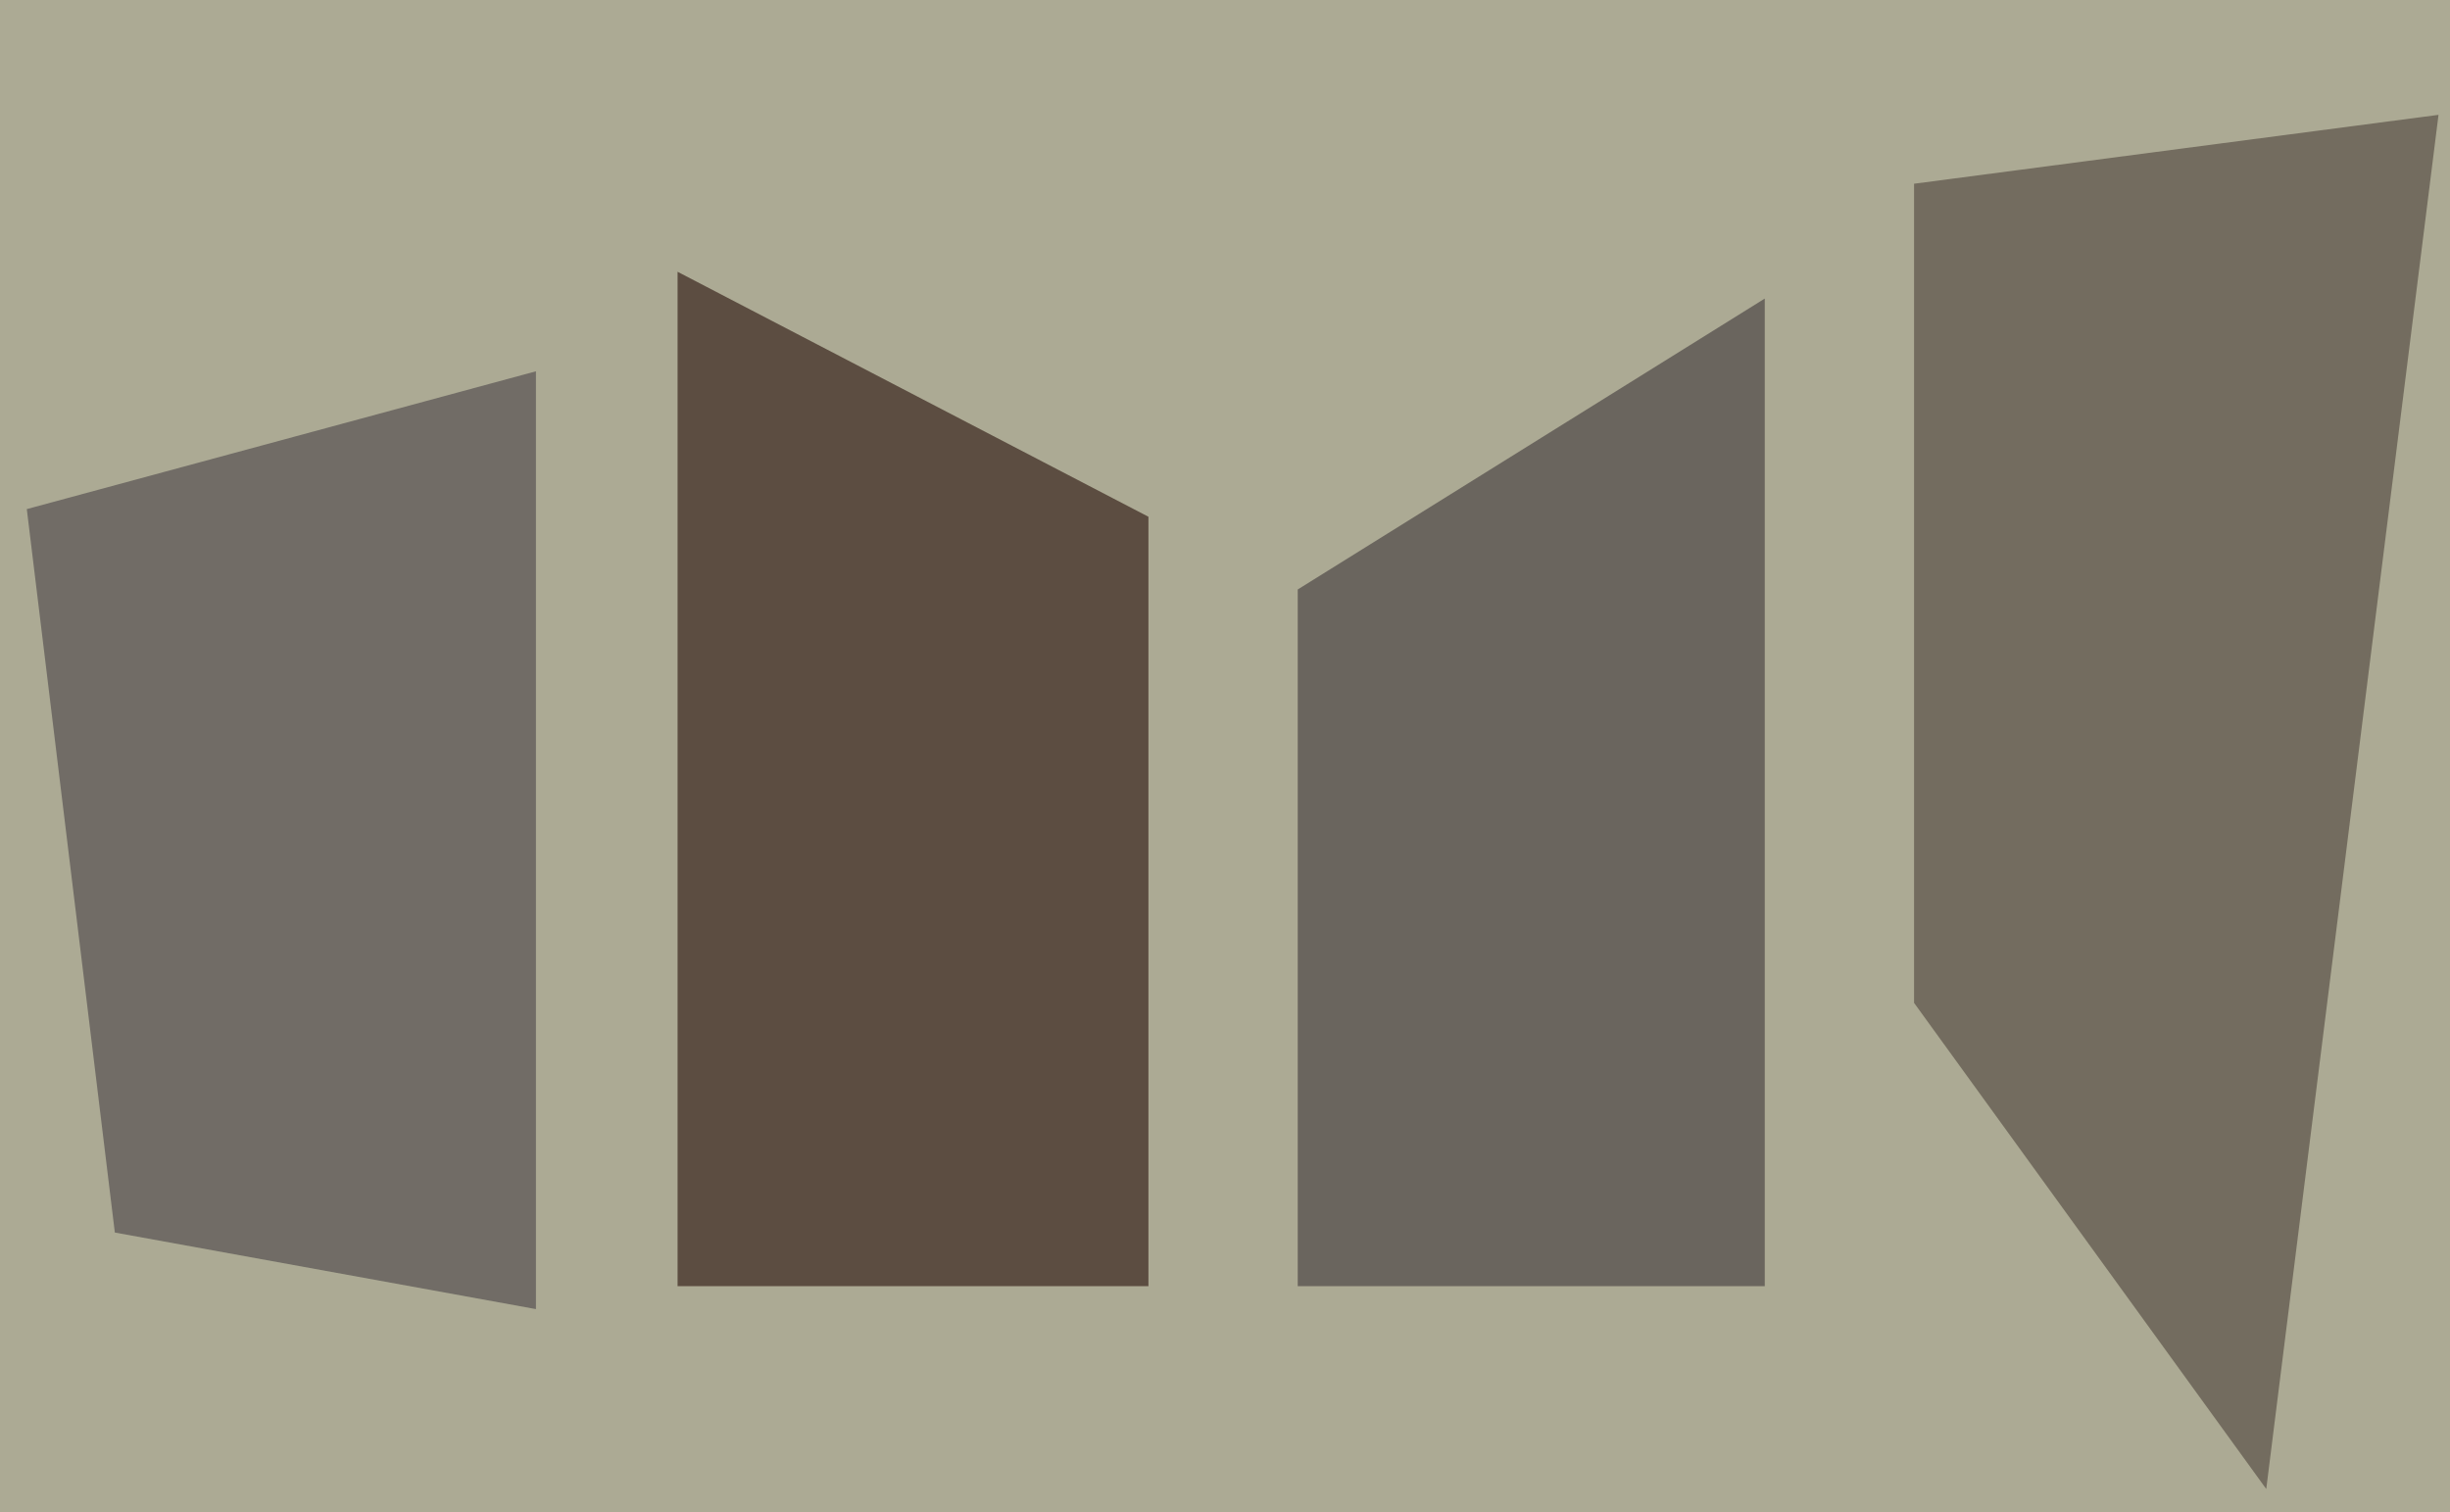 <svg xmlns="http://www.w3.org/2000/svg" width="640px" height="395px">
  <rect width="640" height="395" fill="rgb(172,170,148)"/>
  <polygon points="592,389 500,262 500,48 637,30" fill="rgba(112,104,92,0.941)"/>
  <polygon points="461,336 339,336 339,154 461,78" fill="rgba(106,101,94,1.0)"/>
  <polygon points="140,342 30,322 7,133 140,97" fill="rgba(102,98,94,0.851)"/>
  <polygon points="300,336 177,336 177,71 300,135" fill="rgba(92,77,65,0.996)"/>
</svg>